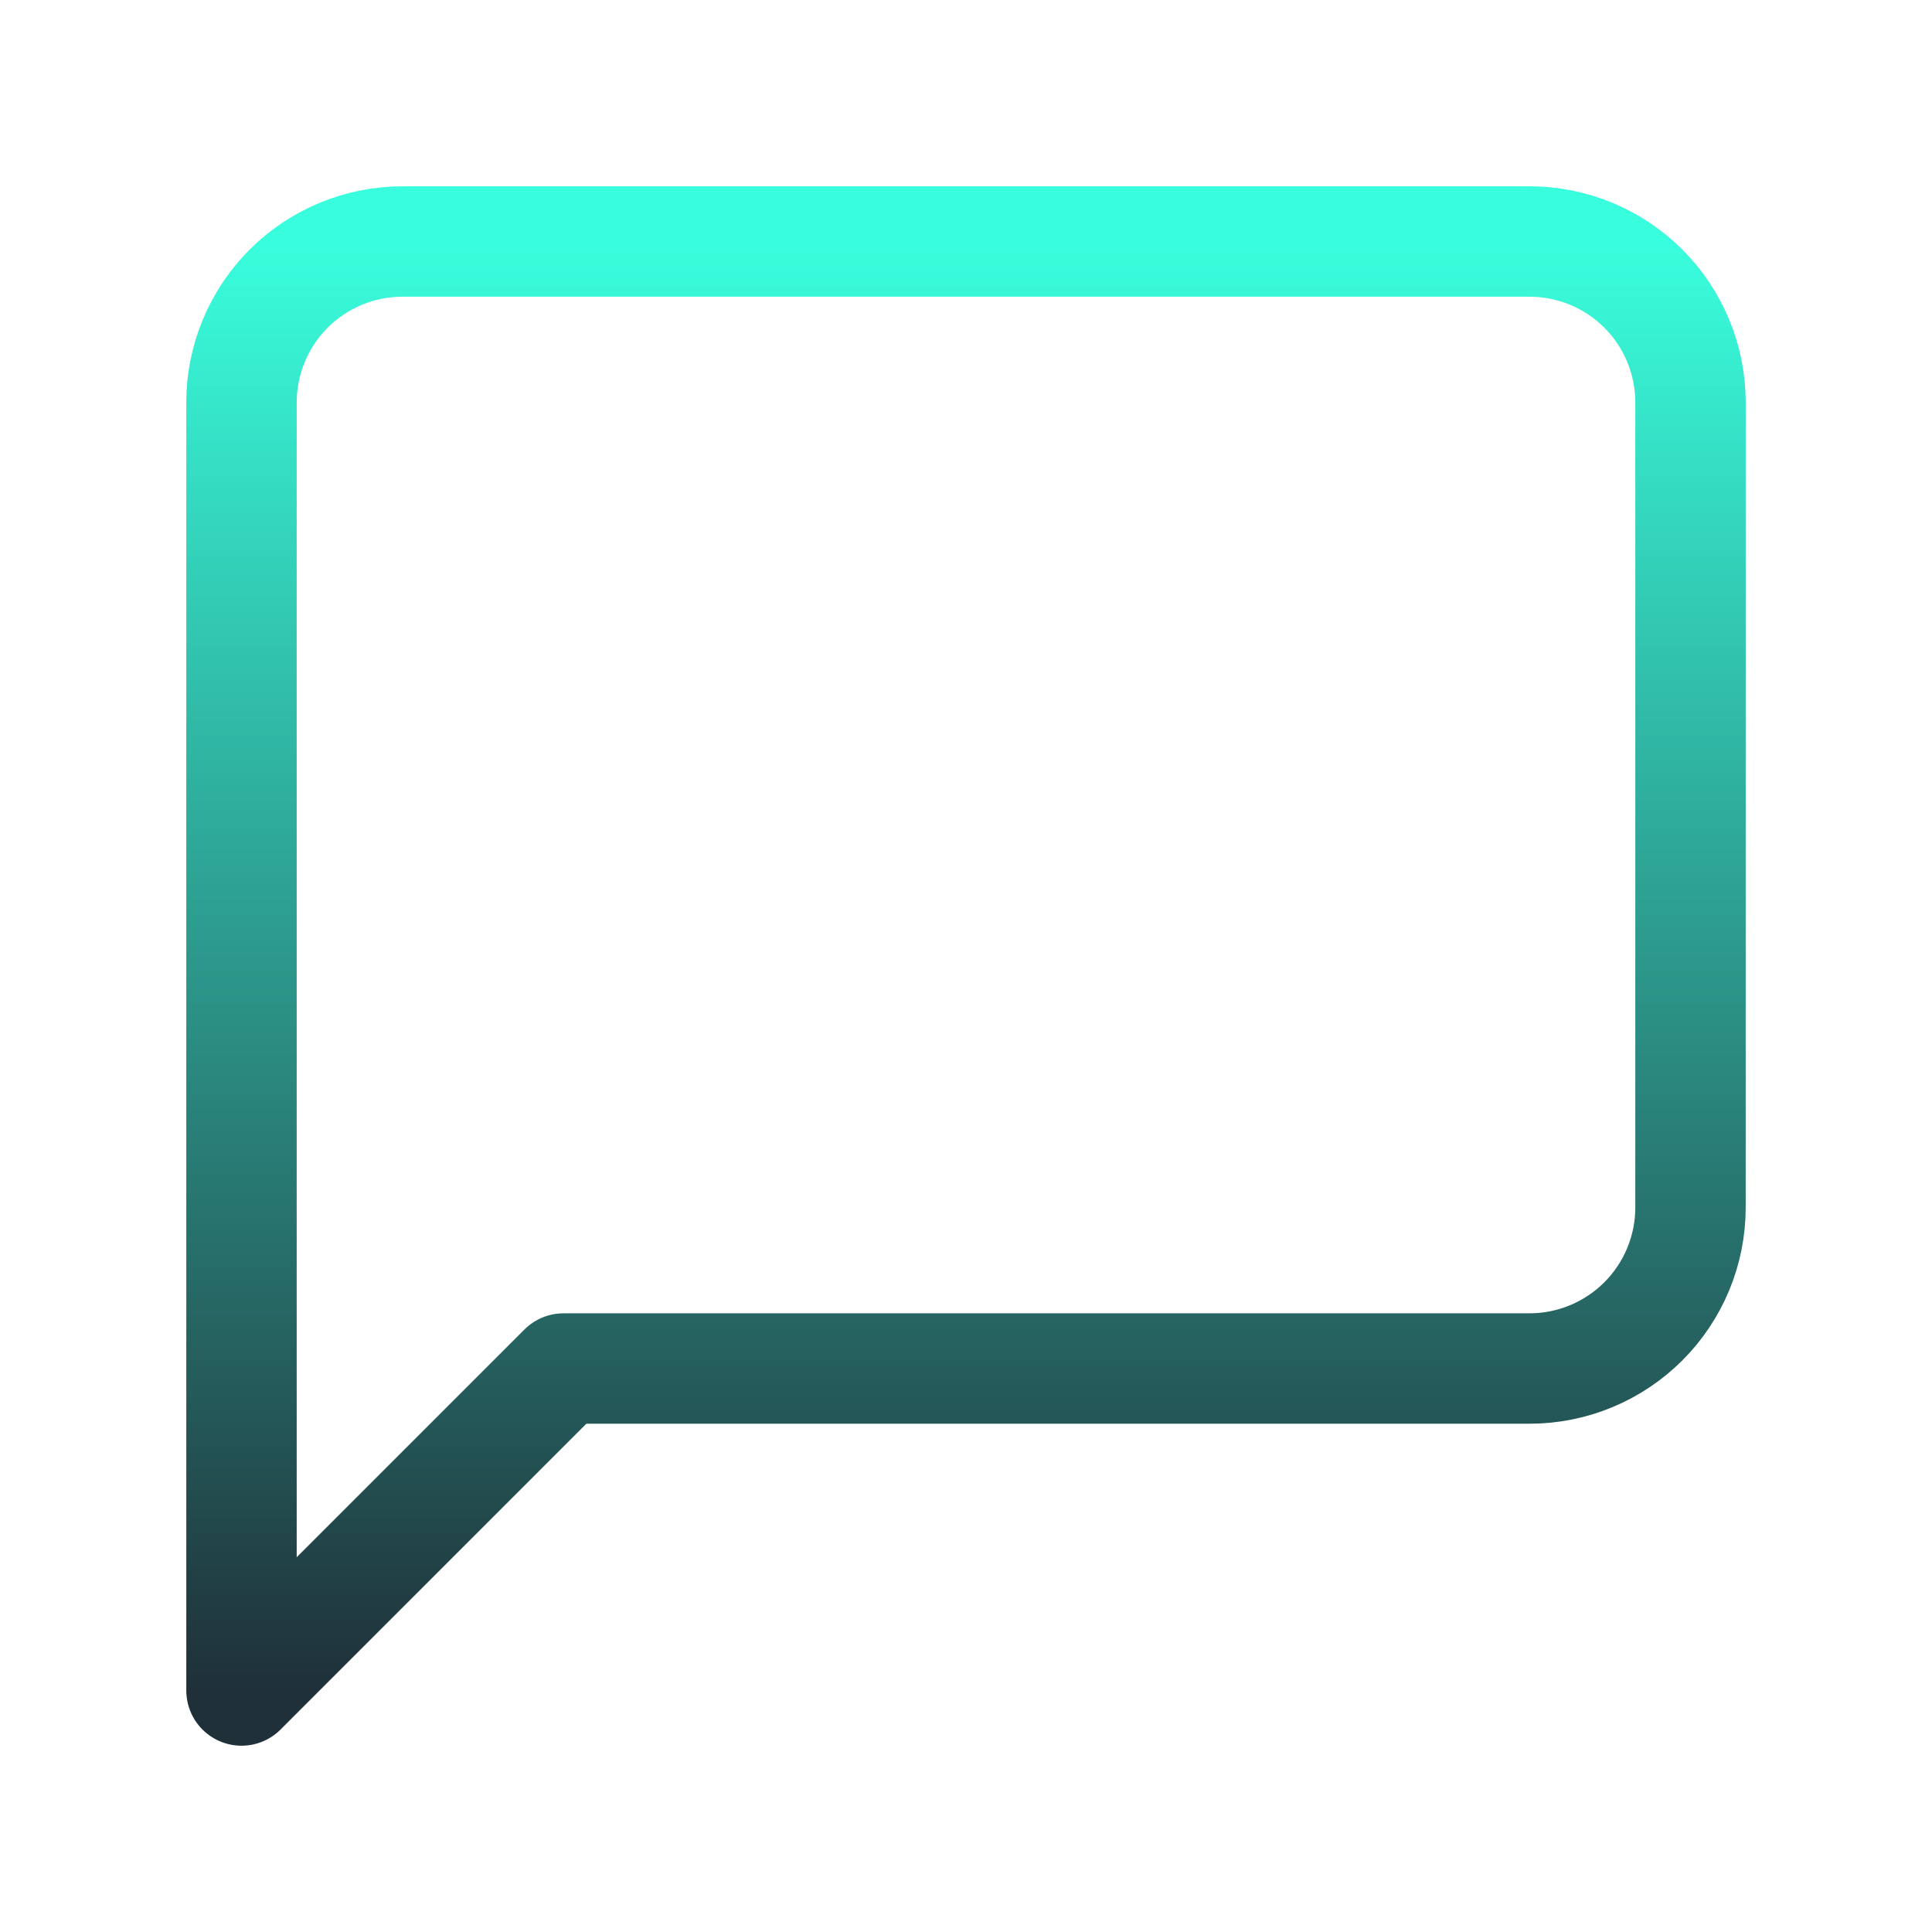 <svg width="35" height="35" viewBox="0 0 35 35" fill="none" xmlns="http://www.w3.org/2000/svg">
<path d="M30.625 21.875C30.625 22.648 30.318 23.39 29.771 23.937C29.224 24.484 28.482 24.792 27.708 24.792H10.208L4.375 30.625V7.292C4.375 6.518 4.682 5.776 5.229 5.229C5.776 4.682 6.518 4.375 7.292 4.375H27.708C28.482 4.375 29.224 4.682 29.771 5.229C30.318 5.776 30.625 6.518 30.625 7.292V21.875Z" stroke="url(#paint0_linear_18211_1191)" stroke-width="2" stroke-linecap="round" stroke-linejoin="round"/>
<defs>
<linearGradient id="paint0_linear_18211_1191" x1="17.5" y1="4.375" x2="17.5" y2="30.625" gradientUnits="userSpaceOnUse">
<stop stop-color="#39FEDD"/>
<stop offset="1" stop-color="#1F3038"/>
</linearGradient>
</defs>
</svg>

